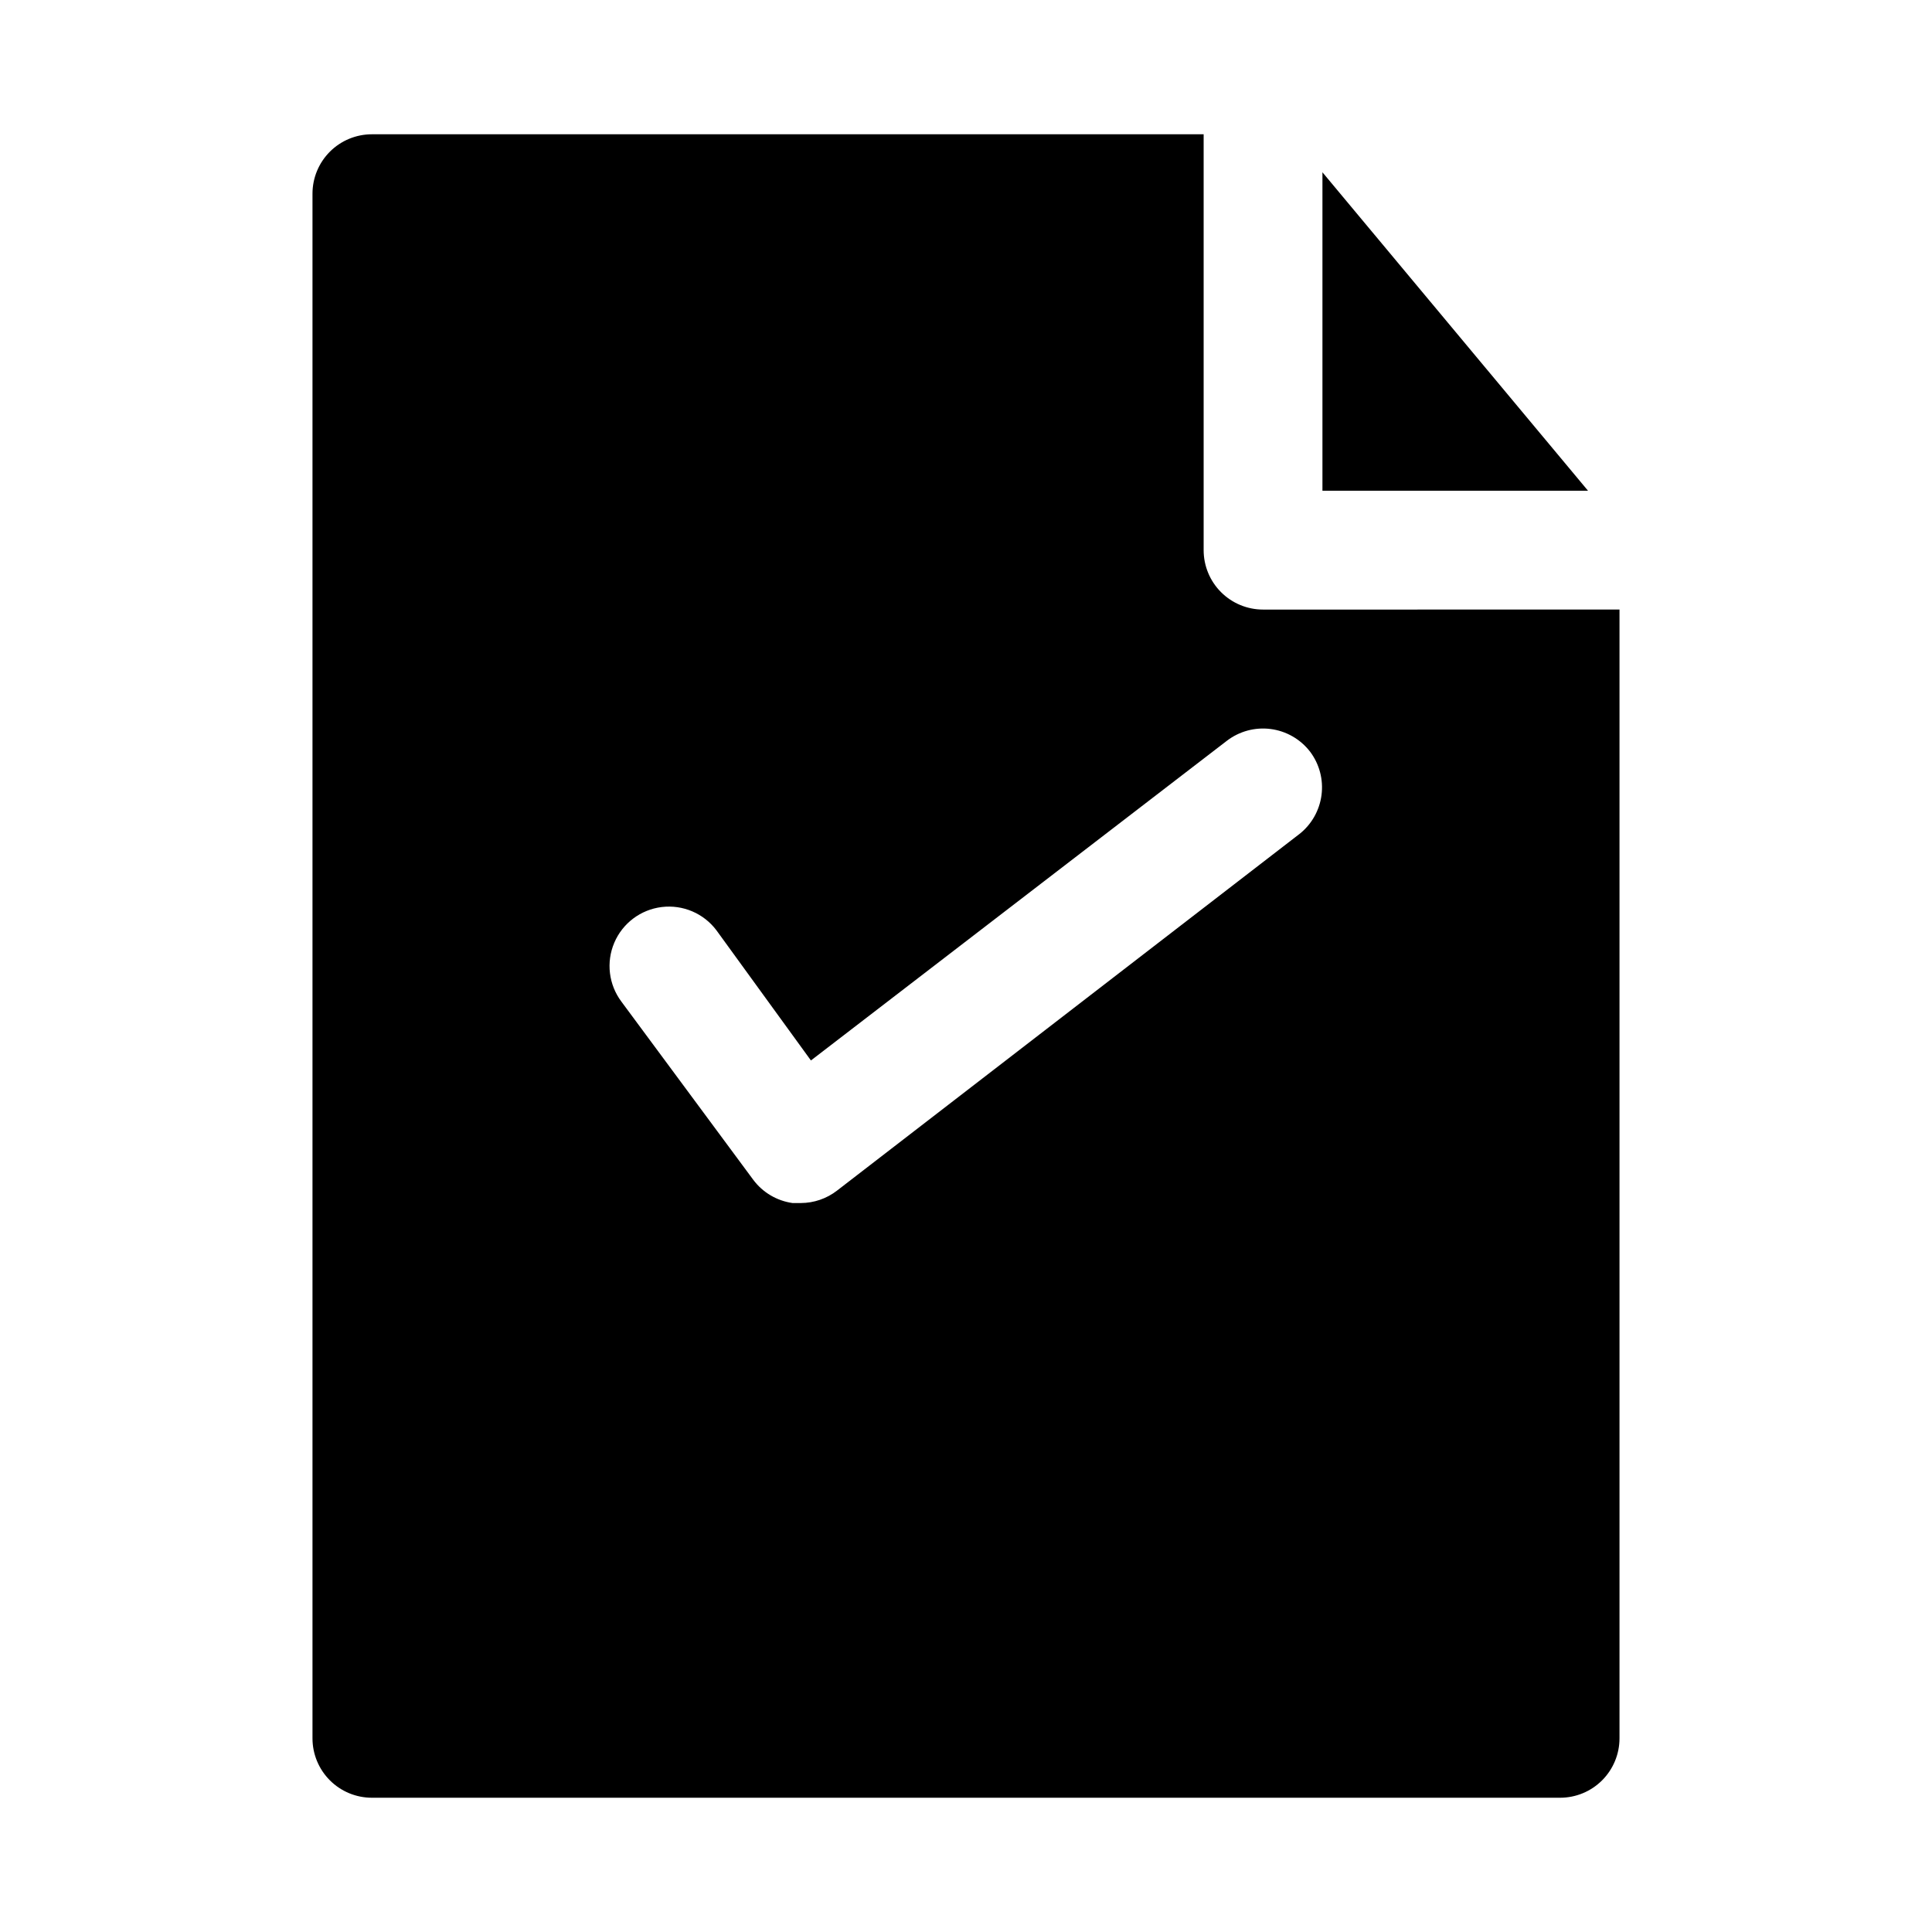 <?xml version="1.0" encoding="UTF-8"?>
<!-- Uploaded to: ICON Repo, www.svgrepo.com, Generator: ICON Repo Mixer Tools -->
<svg fill="#000000" width="800px" height="800px" version="1.1" viewBox="144 144 512 512" xmlns="http://www.w3.org/2000/svg">
 <path d="m564.84 274.05h-70.379v-84.391zm8.344 31.488v299.14c0 4.176-1.66 8.18-4.613 11.133-2.953 2.953-6.957 4.609-11.133 4.609h-314.88c-4.176 0-8.18-1.656-11.133-4.609-2.953-2.953-4.613-6.957-4.613-11.133v-409.35c0-4.176 1.66-8.18 4.613-11.133 2.953-2.949 6.957-4.609 11.133-4.609h220.42v110.21c0 4.176 1.656 8.18 4.609 11.133 2.953 2.953 6.957 4.613 11.133 4.613zm-82.027 37.629c-2.551-3.293-6.305-5.441-10.434-5.973-4.133-0.531-8.305 0.598-11.609 3.137l-110.21 84.703-25.031-34.48c-3.375-4.5-8.895-6.856-14.48-6.184-5.582 0.672-10.387 4.273-12.594 9.445-2.211 5.176-1.492 11.133 1.883 15.633l34.953 47.23c2.508 3.348 6.246 5.555 10.391 6.141h2.203c3.477-0.012 6.856-1.172 9.602-3.305l122.49-94.465h0.004c3.246-2.547 5.359-6.269 5.891-10.363s-0.566-8.23-3.059-11.52z"/>
</svg>